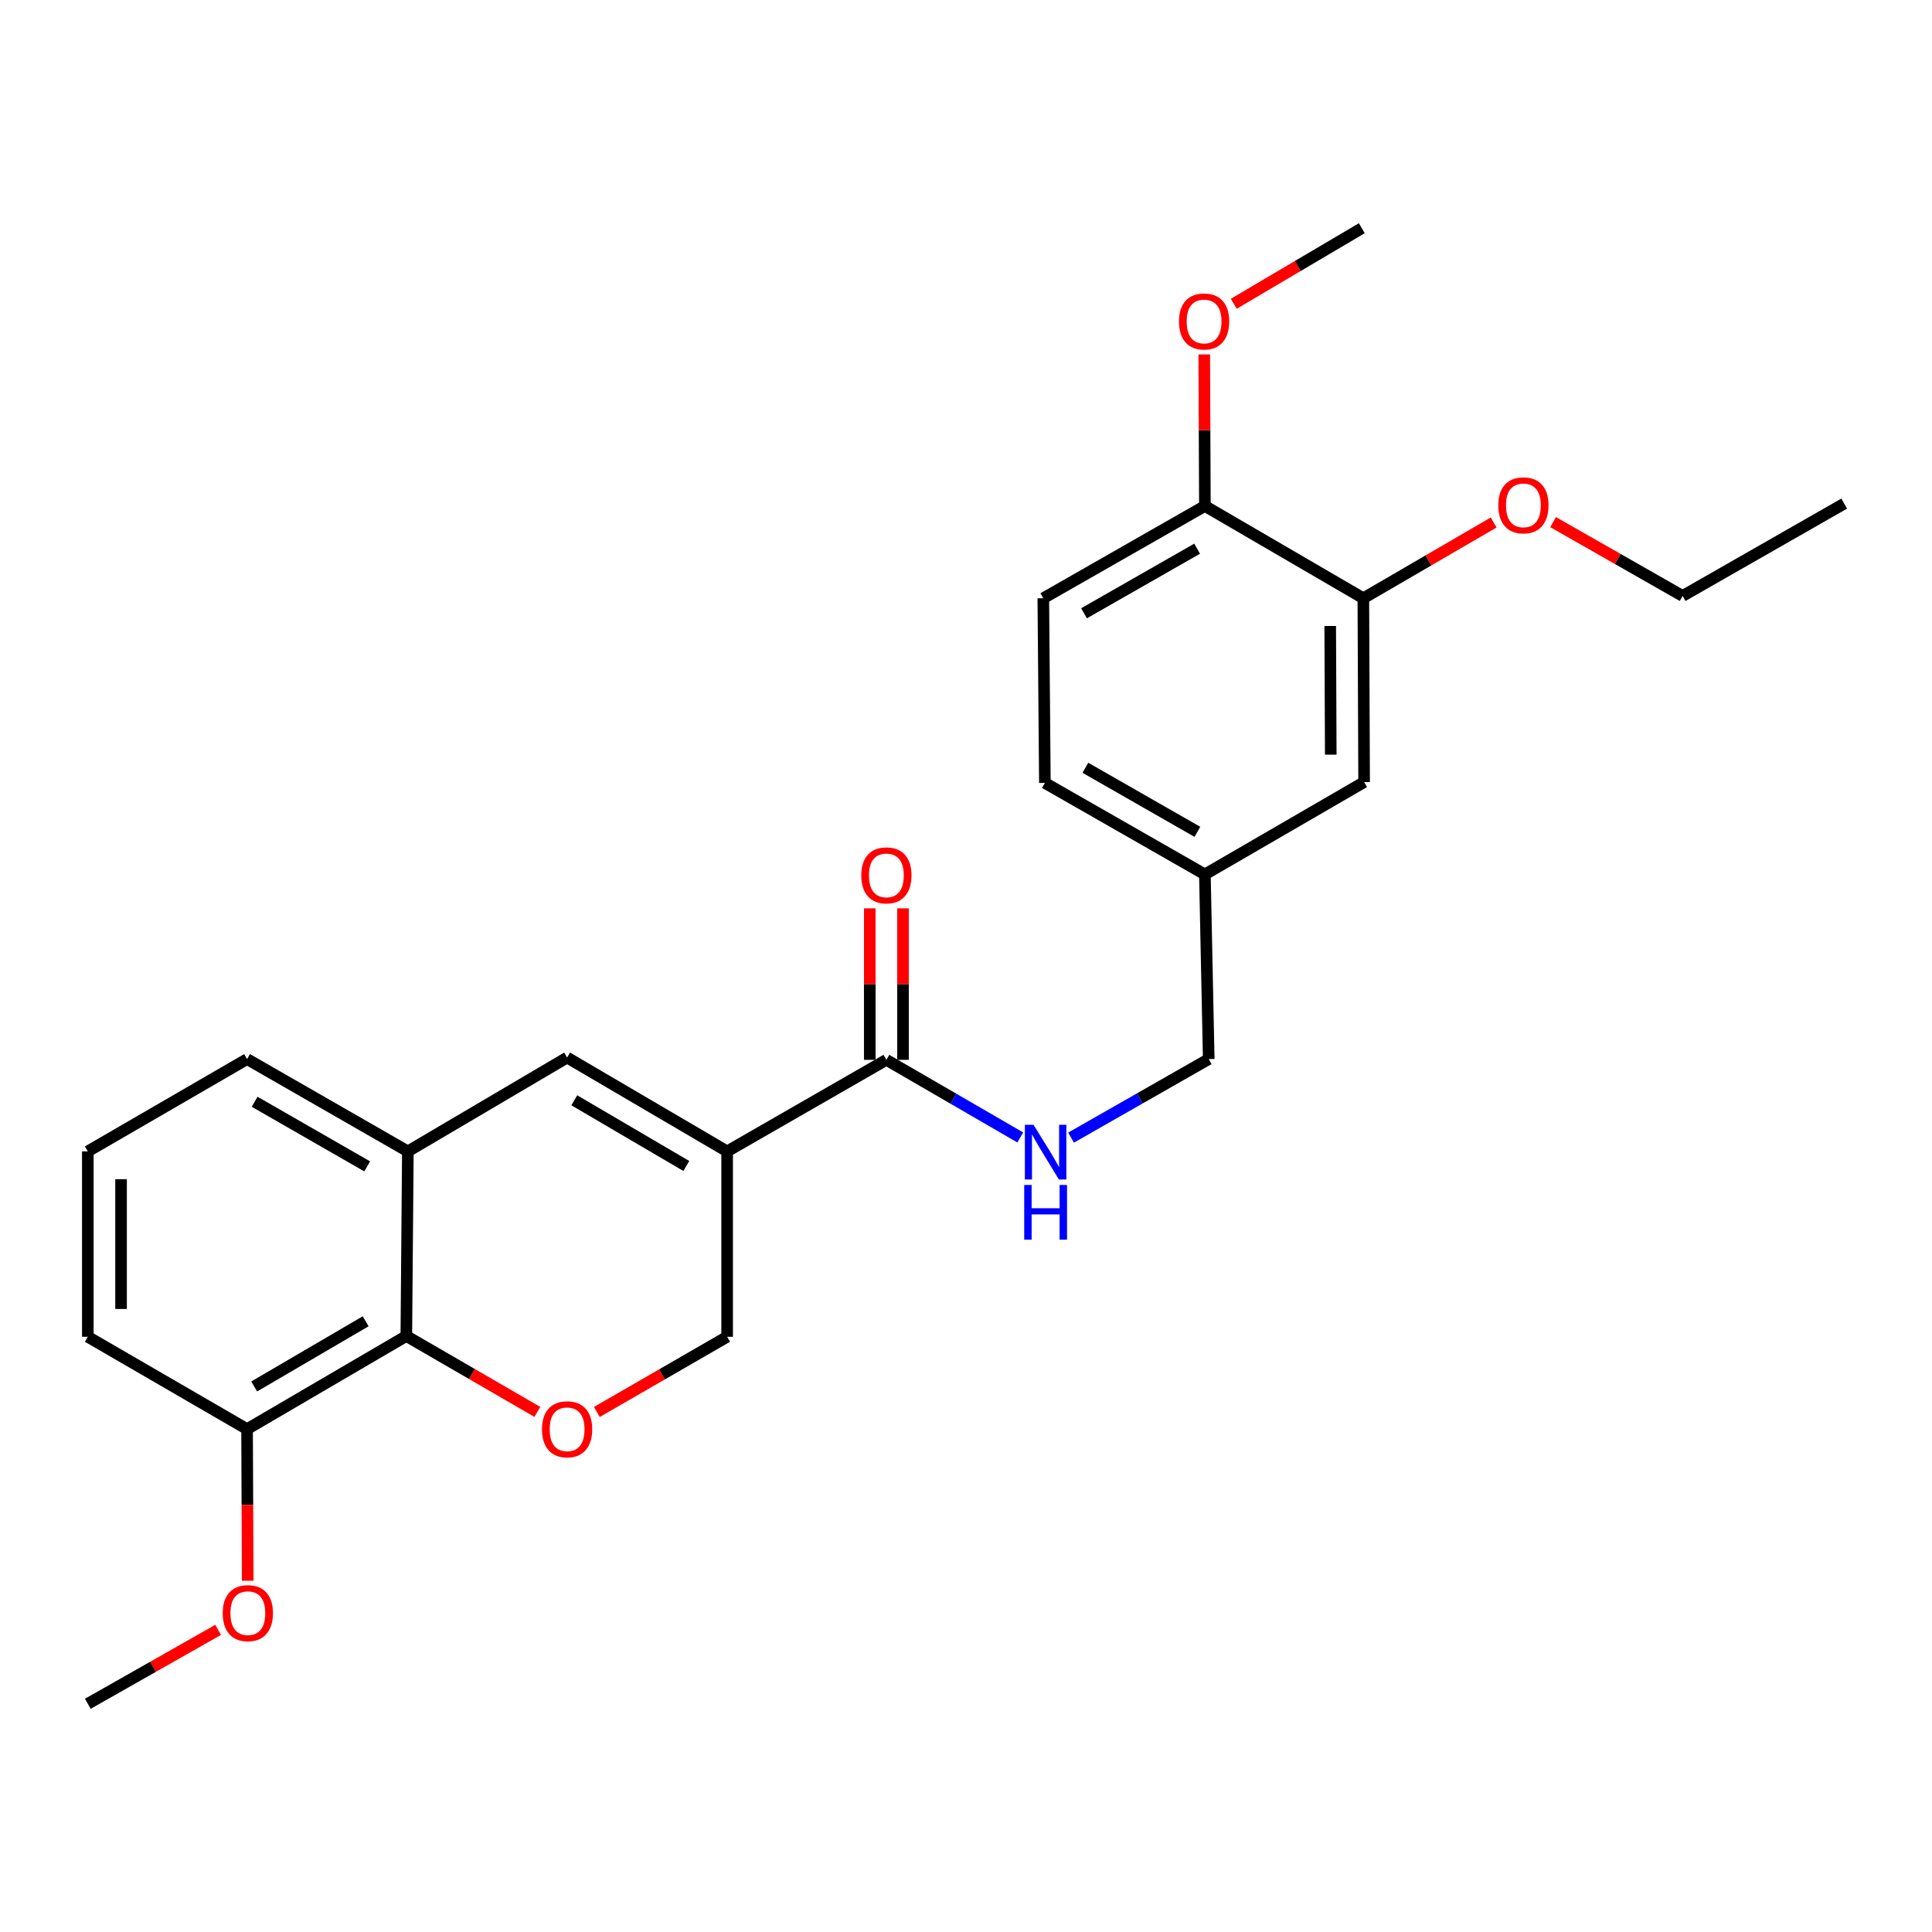 <?xml version='1.0' encoding='iso-8859-1'?>
<svg version='1.1' baseProfile='full'
              xmlns='http://www.w3.org/2000/svg'
                      xmlns:rdkit='http://www.rdkit.org/xml'
                      xmlns:xlink='http://www.w3.org/1999/xlink'
                  xml:space='preserve'
width='1000px' height='1000px' viewBox='0 0 1000 1000'>
<!-- END OF HEADER -->
<rect style='opacity:1.0;fill:#FFFFFF;stroke:none' width='1000' height='1000' x='0' y='0'> </rect>
<path class='bond-0' d='M 376.362,595.954 L 293.533,547.385' style='fill:none;fill-rule:evenodd;stroke:#000000;stroke-width:6px;stroke-linecap:butt;stroke-linejoin:miter;stroke-opacity:1' />
<path class='bond-0' d='M 355.234,603.512 L 297.254,569.513' style='fill:none;fill-rule:evenodd;stroke:#000000;stroke-width:6px;stroke-linecap:butt;stroke-linejoin:miter;stroke-opacity:1' />
<path class='bond-2' d='M 376.362,595.954 L 458.791,548.579' style='fill:none;fill-rule:evenodd;stroke:#000000;stroke-width:6px;stroke-linecap:butt;stroke-linejoin:miter;stroke-opacity:1' />
<path class='bond-5' d='M 376.362,595.954 L 376.362,691.918' style='fill:none;fill-rule:evenodd;stroke:#000000;stroke-width:6px;stroke-linecap:butt;stroke-linejoin:miter;stroke-opacity:1' />
<path class='bond-4' d='M 293.533,547.385 L 211.104,595.954' style='fill:none;fill-rule:evenodd;stroke:#000000;stroke-width:6px;stroke-linecap:butt;stroke-linejoin:miter;stroke-opacity:1' />
<path class='bond-1' d='M 308.923,730.833 L 342.643,711.376' style='fill:none;fill-rule:evenodd;stroke:#FF0000;stroke-width:6px;stroke-linecap:butt;stroke-linejoin:miter;stroke-opacity:1' />
<path class='bond-1' d='M 342.643,711.376 L 376.362,691.918' style='fill:none;fill-rule:evenodd;stroke:#000000;stroke-width:6px;stroke-linecap:butt;stroke-linejoin:miter;stroke-opacity:1' />
<path class='bond-3' d='M 278.128,730.793 L 244.22,711.155' style='fill:none;fill-rule:evenodd;stroke:#FF0000;stroke-width:6px;stroke-linecap:butt;stroke-linejoin:miter;stroke-opacity:1' />
<path class='bond-3' d='M 244.22,711.155 L 210.311,691.517' style='fill:none;fill-rule:evenodd;stroke:#000000;stroke-width:6px;stroke-linecap:butt;stroke-linejoin:miter;stroke-opacity:1' />
<path class='bond-6' d='M 458.791,548.579 L 493.439,568.66' style='fill:none;fill-rule:evenodd;stroke:#000000;stroke-width:6px;stroke-linecap:butt;stroke-linejoin:miter;stroke-opacity:1' />
<path class='bond-6' d='M 493.439,568.66 L 528.088,588.742' style='fill:none;fill-rule:evenodd;stroke:#0000FF;stroke-width:6px;stroke-linecap:butt;stroke-linejoin:miter;stroke-opacity:1' />
<path class='bond-9' d='M 467.394,548.579 L 467.394,509.368' style='fill:none;fill-rule:evenodd;stroke:#000000;stroke-width:6px;stroke-linecap:butt;stroke-linejoin:miter;stroke-opacity:1' />
<path class='bond-9' d='M 467.394,509.368 L 467.394,470.157' style='fill:none;fill-rule:evenodd;stroke:#FF0000;stroke-width:6px;stroke-linecap:butt;stroke-linejoin:miter;stroke-opacity:1' />
<path class='bond-9' d='M 450.187,548.579 L 450.187,509.368' style='fill:none;fill-rule:evenodd;stroke:#000000;stroke-width:6px;stroke-linecap:butt;stroke-linejoin:miter;stroke-opacity:1' />
<path class='bond-9' d='M 450.187,509.368 L 450.187,470.157' style='fill:none;fill-rule:evenodd;stroke:#FF0000;stroke-width:6px;stroke-linecap:butt;stroke-linejoin:miter;stroke-opacity:1' />
<path class='bond-10' d='M 210.311,691.517 L 127.883,739.714' style='fill:none;fill-rule:evenodd;stroke:#000000;stroke-width:6px;stroke-linecap:butt;stroke-linejoin:miter;stroke-opacity:1' />
<path class='bond-10' d='M 189.262,683.893 L 131.562,717.631' style='fill:none;fill-rule:evenodd;stroke:#000000;stroke-width:6px;stroke-linecap:butt;stroke-linejoin:miter;stroke-opacity:1' />
<path class='bond-26' d='M 210.311,691.517 L 211.104,595.954' style='fill:none;fill-rule:evenodd;stroke:#000000;stroke-width:6px;stroke-linecap:butt;stroke-linejoin:miter;stroke-opacity:1' />
<path class='bond-19' d='M 211.104,595.954 L 127.883,548.178' style='fill:none;fill-rule:evenodd;stroke:#000000;stroke-width:6px;stroke-linecap:butt;stroke-linejoin:miter;stroke-opacity:1' />
<path class='bond-19' d='M 190.055,603.71 L 131.799,570.267' style='fill:none;fill-rule:evenodd;stroke:#000000;stroke-width:6px;stroke-linecap:butt;stroke-linejoin:miter;stroke-opacity:1' />
<path class='bond-14' d='M 554.379,588.832 L 590.007,568.505' style='fill:none;fill-rule:evenodd;stroke:#0000FF;stroke-width:6px;stroke-linecap:butt;stroke-linejoin:miter;stroke-opacity:1' />
<path class='bond-14' d='M 590.007,568.505 L 625.635,548.178' style='fill:none;fill-rule:evenodd;stroke:#000000;stroke-width:6px;stroke-linecap:butt;stroke-linejoin:miter;stroke-opacity:1' />
<path class='bond-7' d='M 705.664,309.659 L 706.066,404.81' style='fill:none;fill-rule:evenodd;stroke:#000000;stroke-width:6px;stroke-linecap:butt;stroke-linejoin:miter;stroke-opacity:1' />
<path class='bond-7' d='M 688.518,324.004 L 688.799,390.61' style='fill:none;fill-rule:evenodd;stroke:#000000;stroke-width:6px;stroke-linecap:butt;stroke-linejoin:miter;stroke-opacity:1' />
<path class='bond-16' d='M 705.664,309.659 L 739.391,290.046' style='fill:none;fill-rule:evenodd;stroke:#000000;stroke-width:6px;stroke-linecap:butt;stroke-linejoin:miter;stroke-opacity:1' />
<path class='bond-16' d='M 739.391,290.046 L 773.117,270.434' style='fill:none;fill-rule:evenodd;stroke:#FF0000;stroke-width:6px;stroke-linecap:butt;stroke-linejoin:miter;stroke-opacity:1' />
<path class='bond-28' d='M 705.664,309.659 L 623.647,261.892' style='fill:none;fill-rule:evenodd;stroke:#000000;stroke-width:6px;stroke-linecap:butt;stroke-linejoin:miter;stroke-opacity:1' />
<path class='bond-8' d='M 623.647,261.892 L 540.014,309.659' style='fill:none;fill-rule:evenodd;stroke:#000000;stroke-width:6px;stroke-linecap:butt;stroke-linejoin:miter;stroke-opacity:1' />
<path class='bond-8' d='M 619.636,283.998 L 561.093,317.435' style='fill:none;fill-rule:evenodd;stroke:#000000;stroke-width:6px;stroke-linecap:butt;stroke-linejoin:miter;stroke-opacity:1' />
<path class='bond-17' d='M 623.647,261.892 L 623.479,222.676' style='fill:none;fill-rule:evenodd;stroke:#000000;stroke-width:6px;stroke-linecap:butt;stroke-linejoin:miter;stroke-opacity:1' />
<path class='bond-17' d='M 623.479,222.676 L 623.31,183.46' style='fill:none;fill-rule:evenodd;stroke:#FF0000;stroke-width:6px;stroke-linecap:butt;stroke-linejoin:miter;stroke-opacity:1' />
<path class='bond-18' d='M 127.883,739.714 L 128.048,778.95' style='fill:none;fill-rule:evenodd;stroke:#000000;stroke-width:6px;stroke-linecap:butt;stroke-linejoin:miter;stroke-opacity:1' />
<path class='bond-18' d='M 128.048,778.95 L 128.214,818.185' style='fill:none;fill-rule:evenodd;stroke:#FF0000;stroke-width:6px;stroke-linecap:butt;stroke-linejoin:miter;stroke-opacity:1' />
<path class='bond-21' d='M 127.883,739.714 L 45.455,691.918' style='fill:none;fill-rule:evenodd;stroke:#000000;stroke-width:6px;stroke-linecap:butt;stroke-linejoin:miter;stroke-opacity:1' />
<path class='bond-11' d='M 706.066,404.81 L 623.647,452.596' style='fill:none;fill-rule:evenodd;stroke:#000000;stroke-width:6px;stroke-linecap:butt;stroke-linejoin:miter;stroke-opacity:1' />
<path class='bond-12' d='M 540.014,309.659 L 540.827,405.231' style='fill:none;fill-rule:evenodd;stroke:#000000;stroke-width:6px;stroke-linecap:butt;stroke-linejoin:miter;stroke-opacity:1' />
<path class='bond-13' d='M 623.647,452.596 L 625.635,548.178' style='fill:none;fill-rule:evenodd;stroke:#000000;stroke-width:6px;stroke-linecap:butt;stroke-linejoin:miter;stroke-opacity:1' />
<path class='bond-15' d='M 623.647,452.596 L 540.827,405.231' style='fill:none;fill-rule:evenodd;stroke:#000000;stroke-width:6px;stroke-linecap:butt;stroke-linejoin:miter;stroke-opacity:1' />
<path class='bond-15' d='M 619.766,430.555 L 561.792,397.399' style='fill:none;fill-rule:evenodd;stroke:#000000;stroke-width:6px;stroke-linecap:butt;stroke-linejoin:miter;stroke-opacity:1' />
<path class='bond-22' d='M 803.885,270.245 L 837.404,289.354' style='fill:none;fill-rule:evenodd;stroke:#FF0000;stroke-width:6px;stroke-linecap:butt;stroke-linejoin:miter;stroke-opacity:1' />
<path class='bond-22' d='M 837.404,289.354 L 870.922,308.464' style='fill:none;fill-rule:evenodd;stroke:#000000;stroke-width:6px;stroke-linecap:butt;stroke-linejoin:miter;stroke-opacity:1' />
<path class='bond-24' d='M 638.606,157.238 L 671.738,137.68' style='fill:none;fill-rule:evenodd;stroke:#FF0000;stroke-width:6px;stroke-linecap:butt;stroke-linejoin:miter;stroke-opacity:1' />
<path class='bond-24' d='M 671.738,137.68 L 704.871,118.123' style='fill:none;fill-rule:evenodd;stroke:#000000;stroke-width:6px;stroke-linecap:butt;stroke-linejoin:miter;stroke-opacity:1' />
<path class='bond-23' d='M 112.903,843.611 L 79.179,862.744' style='fill:none;fill-rule:evenodd;stroke:#FF0000;stroke-width:6px;stroke-linecap:butt;stroke-linejoin:miter;stroke-opacity:1' />
<path class='bond-23' d='M 79.179,862.744 L 45.455,881.877' style='fill:none;fill-rule:evenodd;stroke:#000000;stroke-width:6px;stroke-linecap:butt;stroke-linejoin:miter;stroke-opacity:1' />
<path class='bond-20' d='M 127.883,548.178 L 45.455,595.954' style='fill:none;fill-rule:evenodd;stroke:#000000;stroke-width:6px;stroke-linecap:butt;stroke-linejoin:miter;stroke-opacity:1' />
<path class='bond-27' d='M 45.455,595.954 L 45.455,691.918' style='fill:none;fill-rule:evenodd;stroke:#000000;stroke-width:6px;stroke-linecap:butt;stroke-linejoin:miter;stroke-opacity:1' />
<path class='bond-27' d='M 62.661,610.349 L 62.661,677.524' style='fill:none;fill-rule:evenodd;stroke:#000000;stroke-width:6px;stroke-linecap:butt;stroke-linejoin:miter;stroke-opacity:1' />
<path class='bond-25' d='M 870.922,308.464 L 954.545,260.668' style='fill:none;fill-rule:evenodd;stroke:#000000;stroke-width:6px;stroke-linecap:butt;stroke-linejoin:miter;stroke-opacity:1' />
<path  class='atom-2' d='M 280.533 739.794
Q 280.533 732.994, 283.893 729.194
Q 287.253 725.394, 293.533 725.394
Q 299.813 725.394, 303.173 729.194
Q 306.533 732.994, 306.533 739.794
Q 306.533 746.674, 303.133 750.594
Q 299.733 754.474, 293.533 754.474
Q 287.293 754.474, 283.893 750.594
Q 280.533 746.714, 280.533 739.794
M 293.533 751.274
Q 297.853 751.274, 300.173 748.394
Q 302.533 745.474, 302.533 739.794
Q 302.533 734.234, 300.173 731.434
Q 297.853 728.594, 293.533 728.594
Q 289.213 728.594, 286.853 731.394
Q 284.533 734.194, 284.533 739.794
Q 284.533 745.514, 286.853 748.394
Q 289.213 751.274, 293.533 751.274
' fill='#FF0000'/>
<path  class='atom-7' d='M 534.949 582.186
L 544.229 597.186
Q 545.149 598.666, 546.629 601.346
Q 548.109 604.026, 548.189 604.186
L 548.189 582.186
L 551.949 582.186
L 551.949 610.506
L 548.069 610.506
L 538.109 594.106
Q 536.949 592.186, 535.709 589.986
Q 534.509 587.786, 534.149 587.106
L 534.149 610.506
L 530.469 610.506
L 530.469 582.186
L 534.949 582.186
' fill='#0000FF'/>
<path  class='atom-7' d='M 530.129 613.338
L 533.969 613.338
L 533.969 625.378
L 548.449 625.378
L 548.449 613.338
L 552.289 613.338
L 552.289 641.658
L 548.449 641.658
L 548.449 628.578
L 533.969 628.578
L 533.969 641.658
L 530.129 641.658
L 530.129 613.338
' fill='#0000FF'/>
<path  class='atom-10' d='M 445.791 453.087
Q 445.791 446.287, 449.151 442.487
Q 452.511 438.687, 458.791 438.687
Q 465.071 438.687, 468.431 442.487
Q 471.791 446.287, 471.791 453.087
Q 471.791 459.967, 468.391 463.887
Q 464.991 467.767, 458.791 467.767
Q 452.551 467.767, 449.151 463.887
Q 445.791 460.007, 445.791 453.087
M 458.791 464.567
Q 463.111 464.567, 465.431 461.687
Q 467.791 458.767, 467.791 453.087
Q 467.791 447.527, 465.431 444.727
Q 463.111 441.887, 458.791 441.887
Q 454.471 441.887, 452.111 444.687
Q 449.791 447.487, 449.791 453.087
Q 449.791 458.807, 452.111 461.687
Q 454.471 464.567, 458.791 464.567
' fill='#FF0000'/>
<path  class='atom-17' d='M 775.513 261.561
Q 775.513 254.761, 778.873 250.961
Q 782.233 247.161, 788.513 247.161
Q 794.793 247.161, 798.153 250.961
Q 801.513 254.761, 801.513 261.561
Q 801.513 268.441, 798.113 272.361
Q 794.713 276.241, 788.513 276.241
Q 782.273 276.241, 778.873 272.361
Q 775.513 268.481, 775.513 261.561
M 788.513 273.041
Q 792.833 273.041, 795.153 270.161
Q 797.513 267.241, 797.513 261.561
Q 797.513 256.001, 795.153 253.201
Q 792.833 250.361, 788.513 250.361
Q 784.193 250.361, 781.833 253.161
Q 779.513 255.961, 779.513 261.561
Q 779.513 267.281, 781.833 270.161
Q 784.193 273.041, 788.513 273.041
' fill='#FF0000'/>
<path  class='atom-18' d='M 610.236 166.39
Q 610.236 159.59, 613.596 155.79
Q 616.956 151.99, 623.236 151.99
Q 629.516 151.99, 632.876 155.79
Q 636.236 159.59, 636.236 166.39
Q 636.236 173.27, 632.836 177.19
Q 629.436 181.07, 623.236 181.07
Q 616.996 181.07, 613.596 177.19
Q 610.236 173.31, 610.236 166.39
M 623.236 177.87
Q 627.556 177.87, 629.876 174.99
Q 632.236 172.07, 632.236 166.39
Q 632.236 160.83, 629.876 158.03
Q 627.556 155.19, 623.236 155.19
Q 618.916 155.19, 616.556 157.99
Q 614.236 160.79, 614.236 166.39
Q 614.236 172.11, 616.556 174.99
Q 618.916 177.87, 623.236 177.87
' fill='#FF0000'/>
<path  class='atom-19' d='M 115.284 834.964
Q 115.284 828.164, 118.644 824.364
Q 122.004 820.564, 128.284 820.564
Q 134.564 820.564, 137.924 824.364
Q 141.284 828.164, 141.284 834.964
Q 141.284 841.844, 137.884 845.764
Q 134.484 849.644, 128.284 849.644
Q 122.044 849.644, 118.644 845.764
Q 115.284 841.884, 115.284 834.964
M 128.284 846.444
Q 132.604 846.444, 134.924 843.564
Q 137.284 840.644, 137.284 834.964
Q 137.284 829.404, 134.924 826.604
Q 132.604 823.764, 128.284 823.764
Q 123.964 823.764, 121.604 826.564
Q 119.284 829.364, 119.284 834.964
Q 119.284 840.684, 121.604 843.564
Q 123.964 846.444, 128.284 846.444
' fill='#FF0000'/>
</svg>
